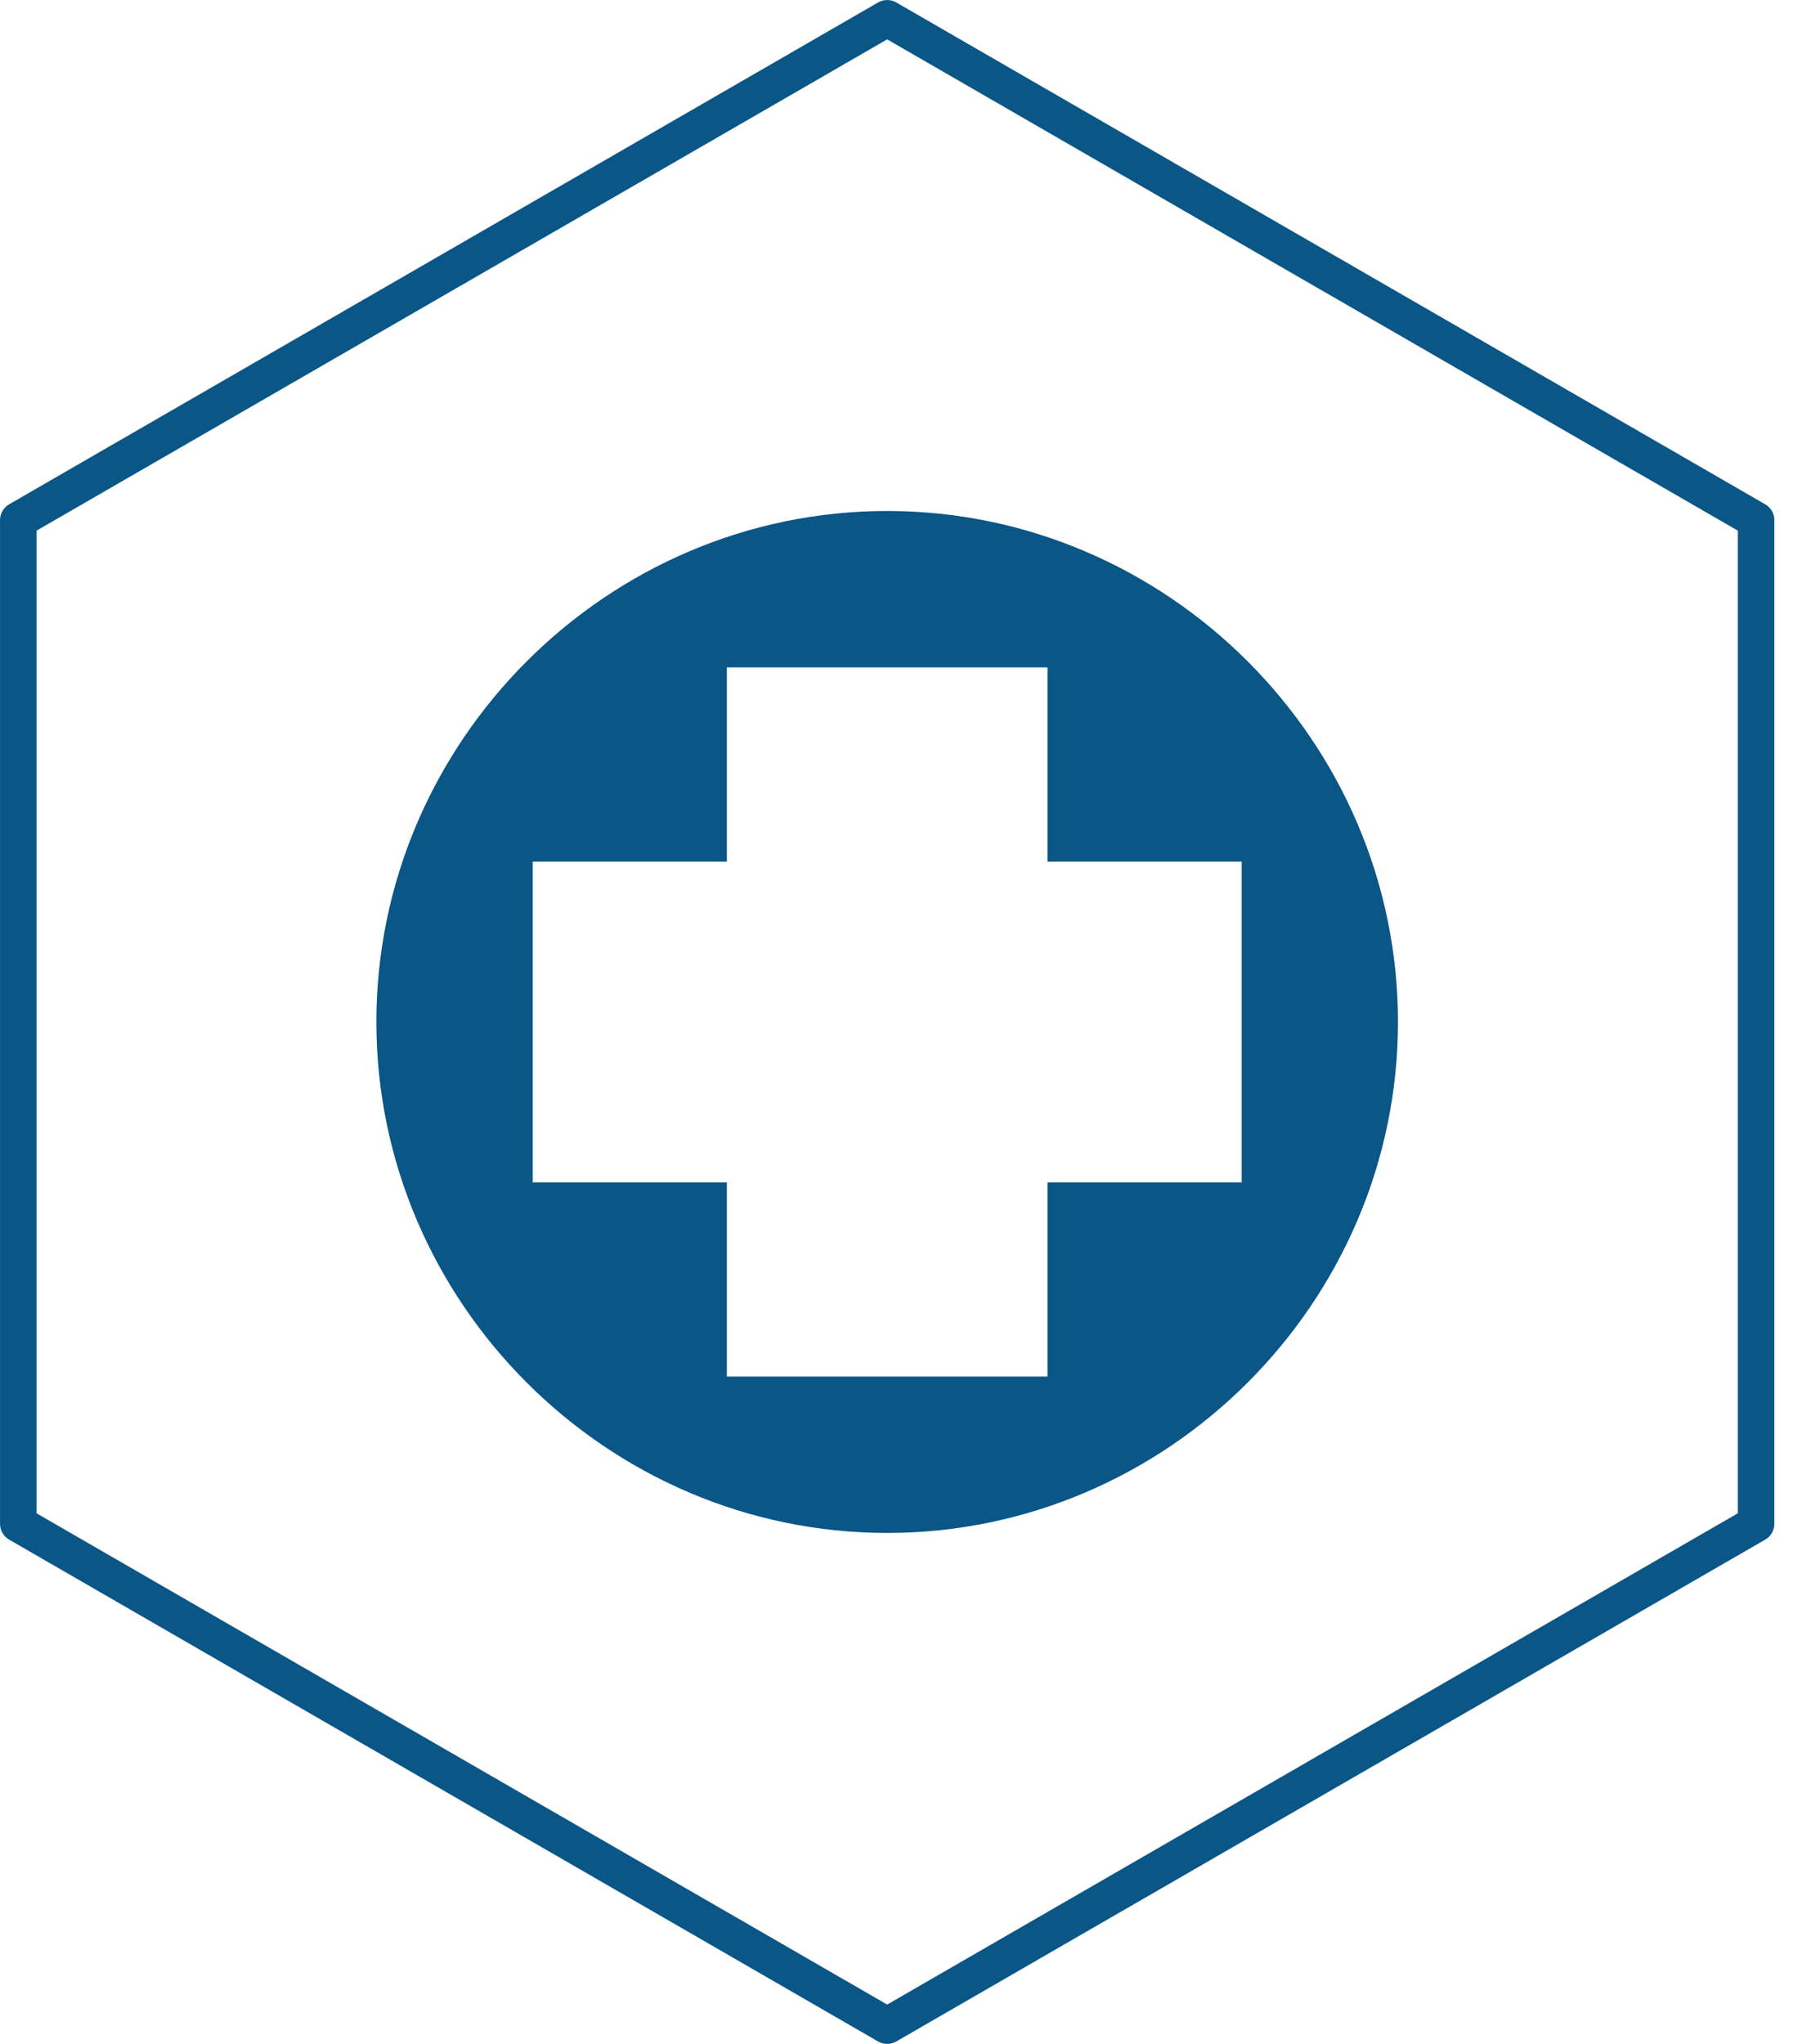 <?xml version="1.0" encoding="UTF-8" standalone="no"?><!DOCTYPE svg PUBLIC "-//W3C//DTD SVG 1.1//EN" "http://www.w3.org/Graphics/SVG/1.1/DTD/svg11.dtd"><svg width="100%" height="100%" viewBox="0 0 66 75" version="1.1" xmlns="http://www.w3.org/2000/svg" xmlns:xlink="http://www.w3.org/1999/xlink" xml:space="preserve" xmlns:serif="http://www.serif.com/" style="fill-rule:evenodd;clip-rule:evenodd;stroke-linecap:round;stroke-linejoin:round;"><path id="use162" d="M64.461,55.915l-31.895,18.414l-31.895,-18.414l0,-36.83l31.895,-18.414l31.895,18.414l0,36.83Z" style="fill:none;stroke:#0a5687;stroke-width:1.34px;"/><path id="path8361" d="M32.566,18.75c0,0 0,0 0,0c-10.286,0 -18.75,8.464 -18.75,18.75c0,0 0,0 0,0c0,10.286 8.464,18.75 18.75,18.75c10.286,0 18.75,-8.464 18.75,-18.75c0,-10.286 -8.464,-18.75 -18.75,-18.75Zm-5.885,5.738l11.769,0l0,7.127l7.128,0l0,11.77l-7.128,0l0,7.127l-11.769,0l0,-7.127l-7.127,0l0,-11.77l7.127,0l0,-7.127Z" style="fill:#0a5687;fill-rule:nonzero;"/></svg>